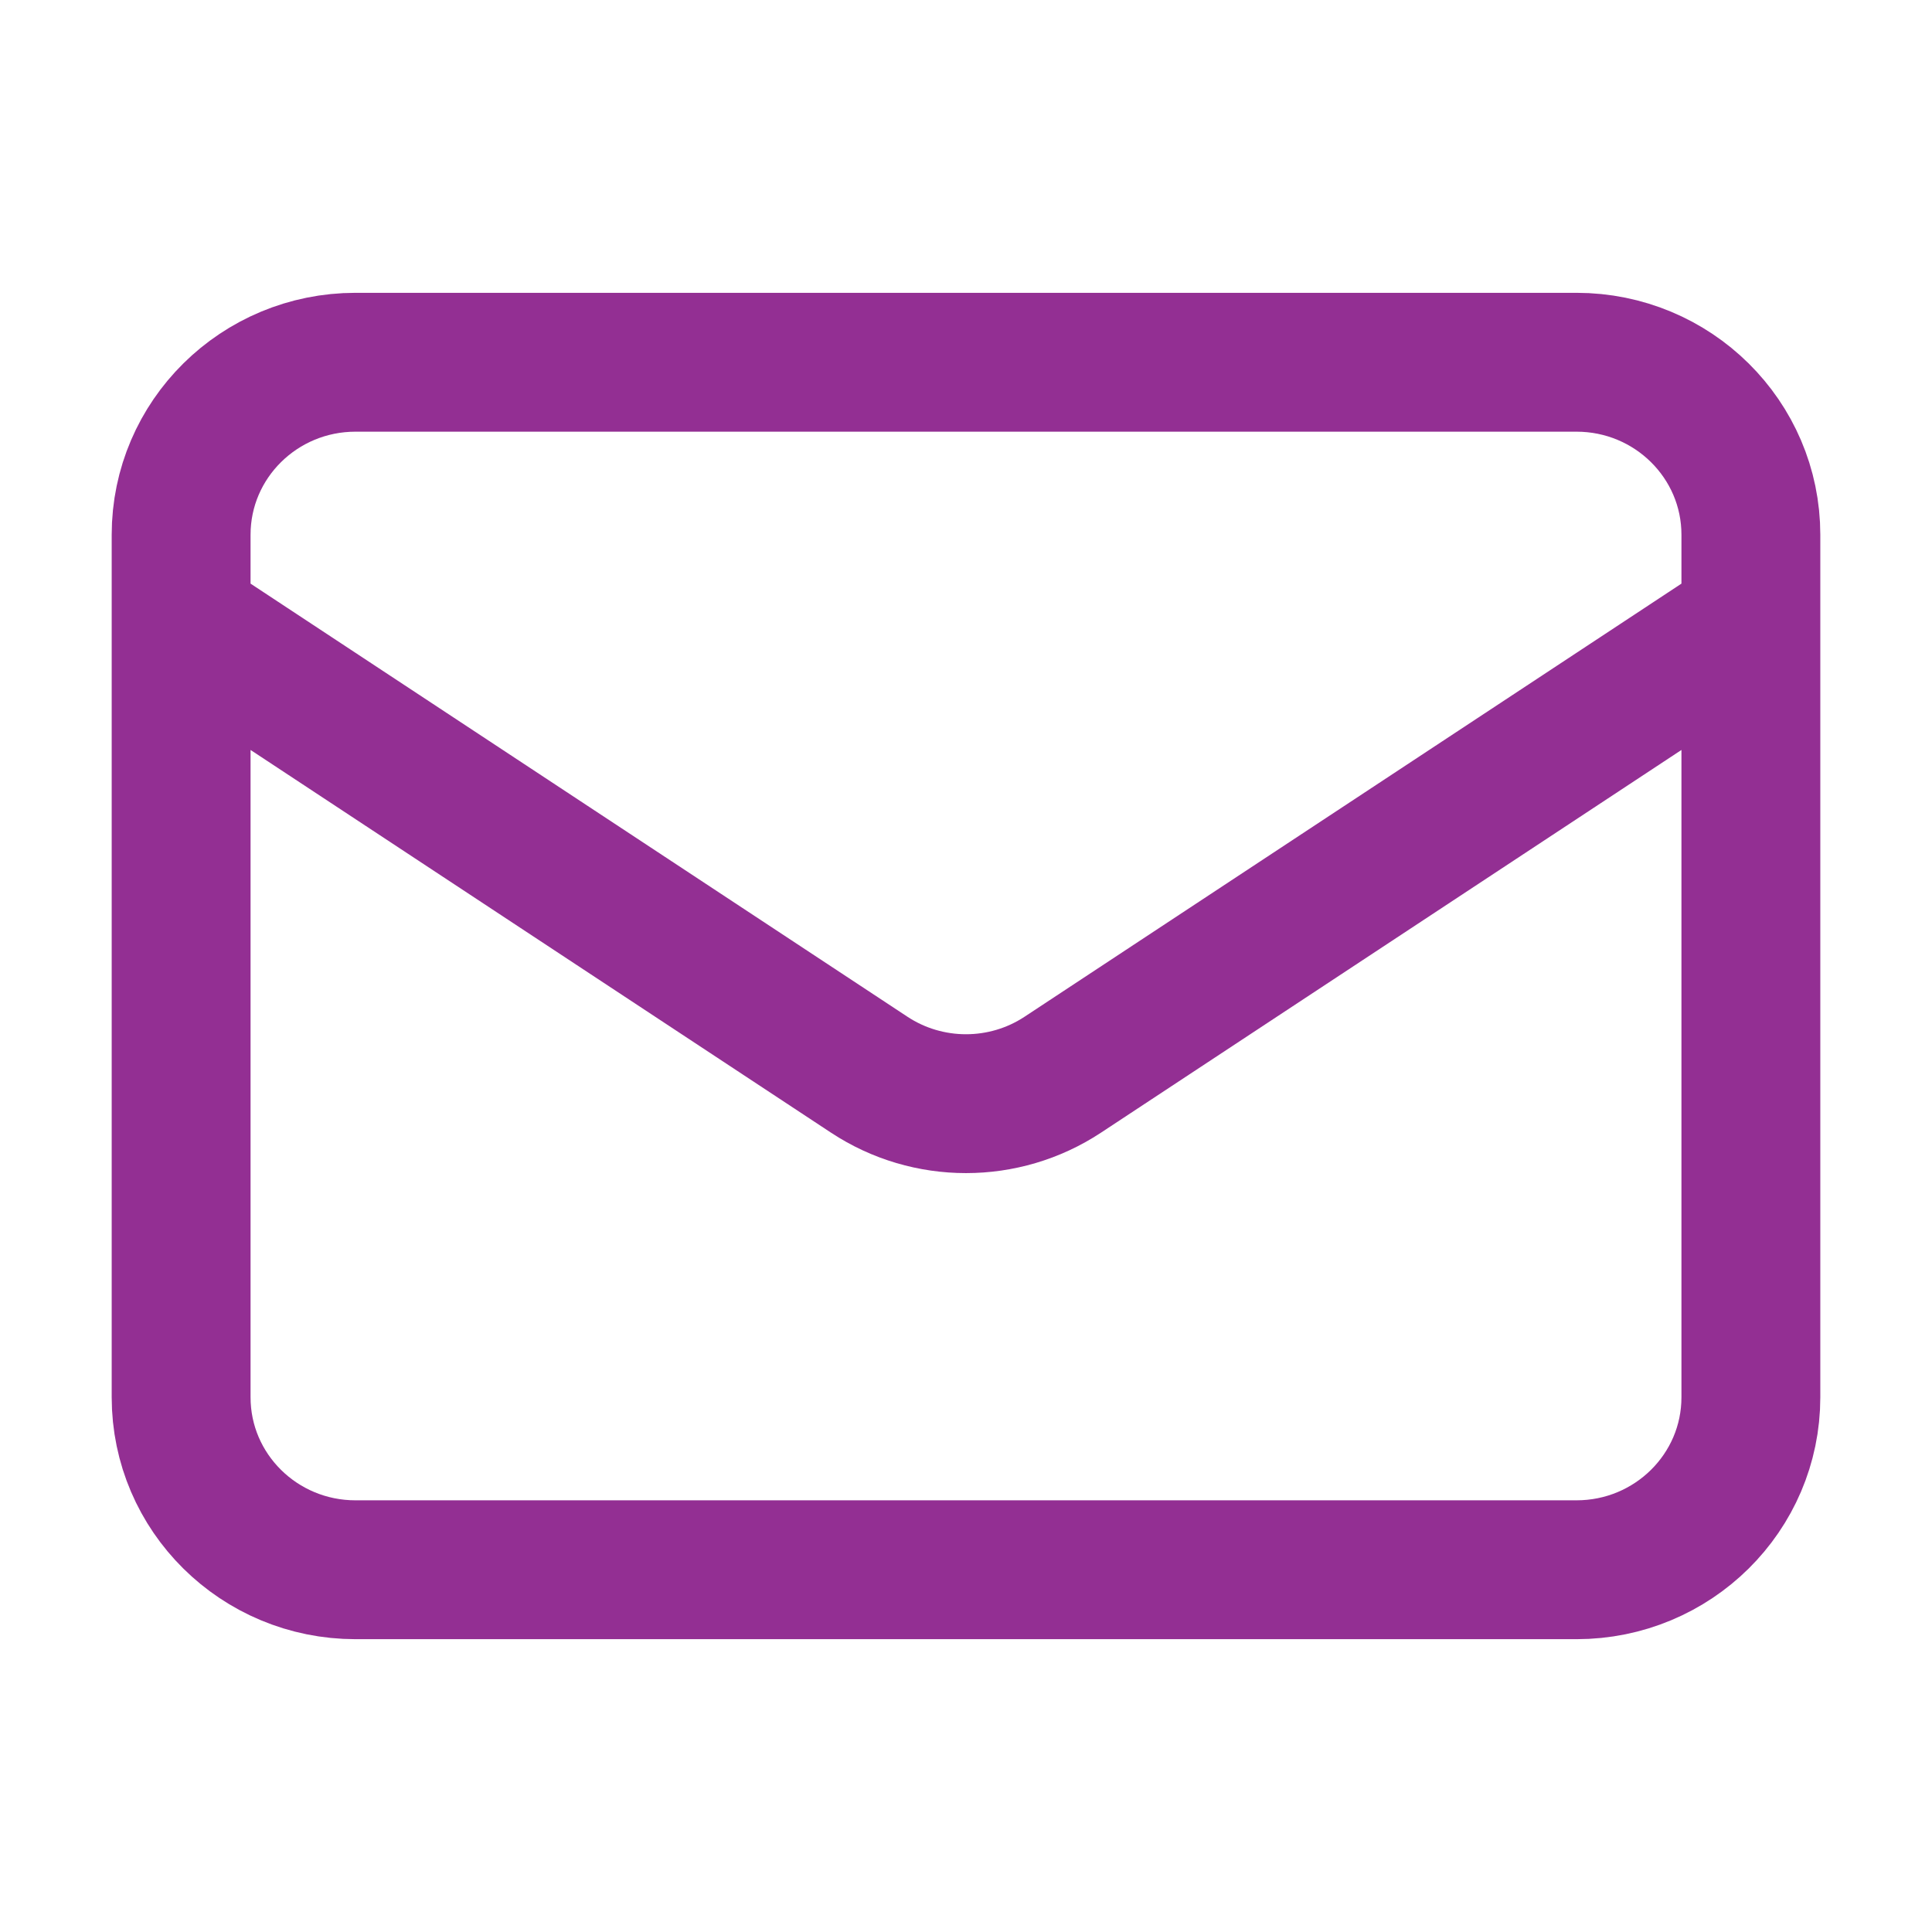 <svg width="32" height="32" viewBox="0 0 32 32" fill="none" xmlns="http://www.w3.org/2000/svg">
<path d="M3 10.286L14.398 17.801C15.368 18.44 16.632 18.44 17.602 17.801L29 10.286M5.889 26H26.111C27.707 26 29 24.721 29 23.143V8.857C29 7.279 27.707 6 26.111 6H5.889C4.293 6 3 7.279 3 8.857V23.143C3 24.721 4.293 26 5.889 26Z" stroke="#932F93" stroke-width="2.3" stroke-linecap="round" stroke-linejoin="round"/>
</svg>
